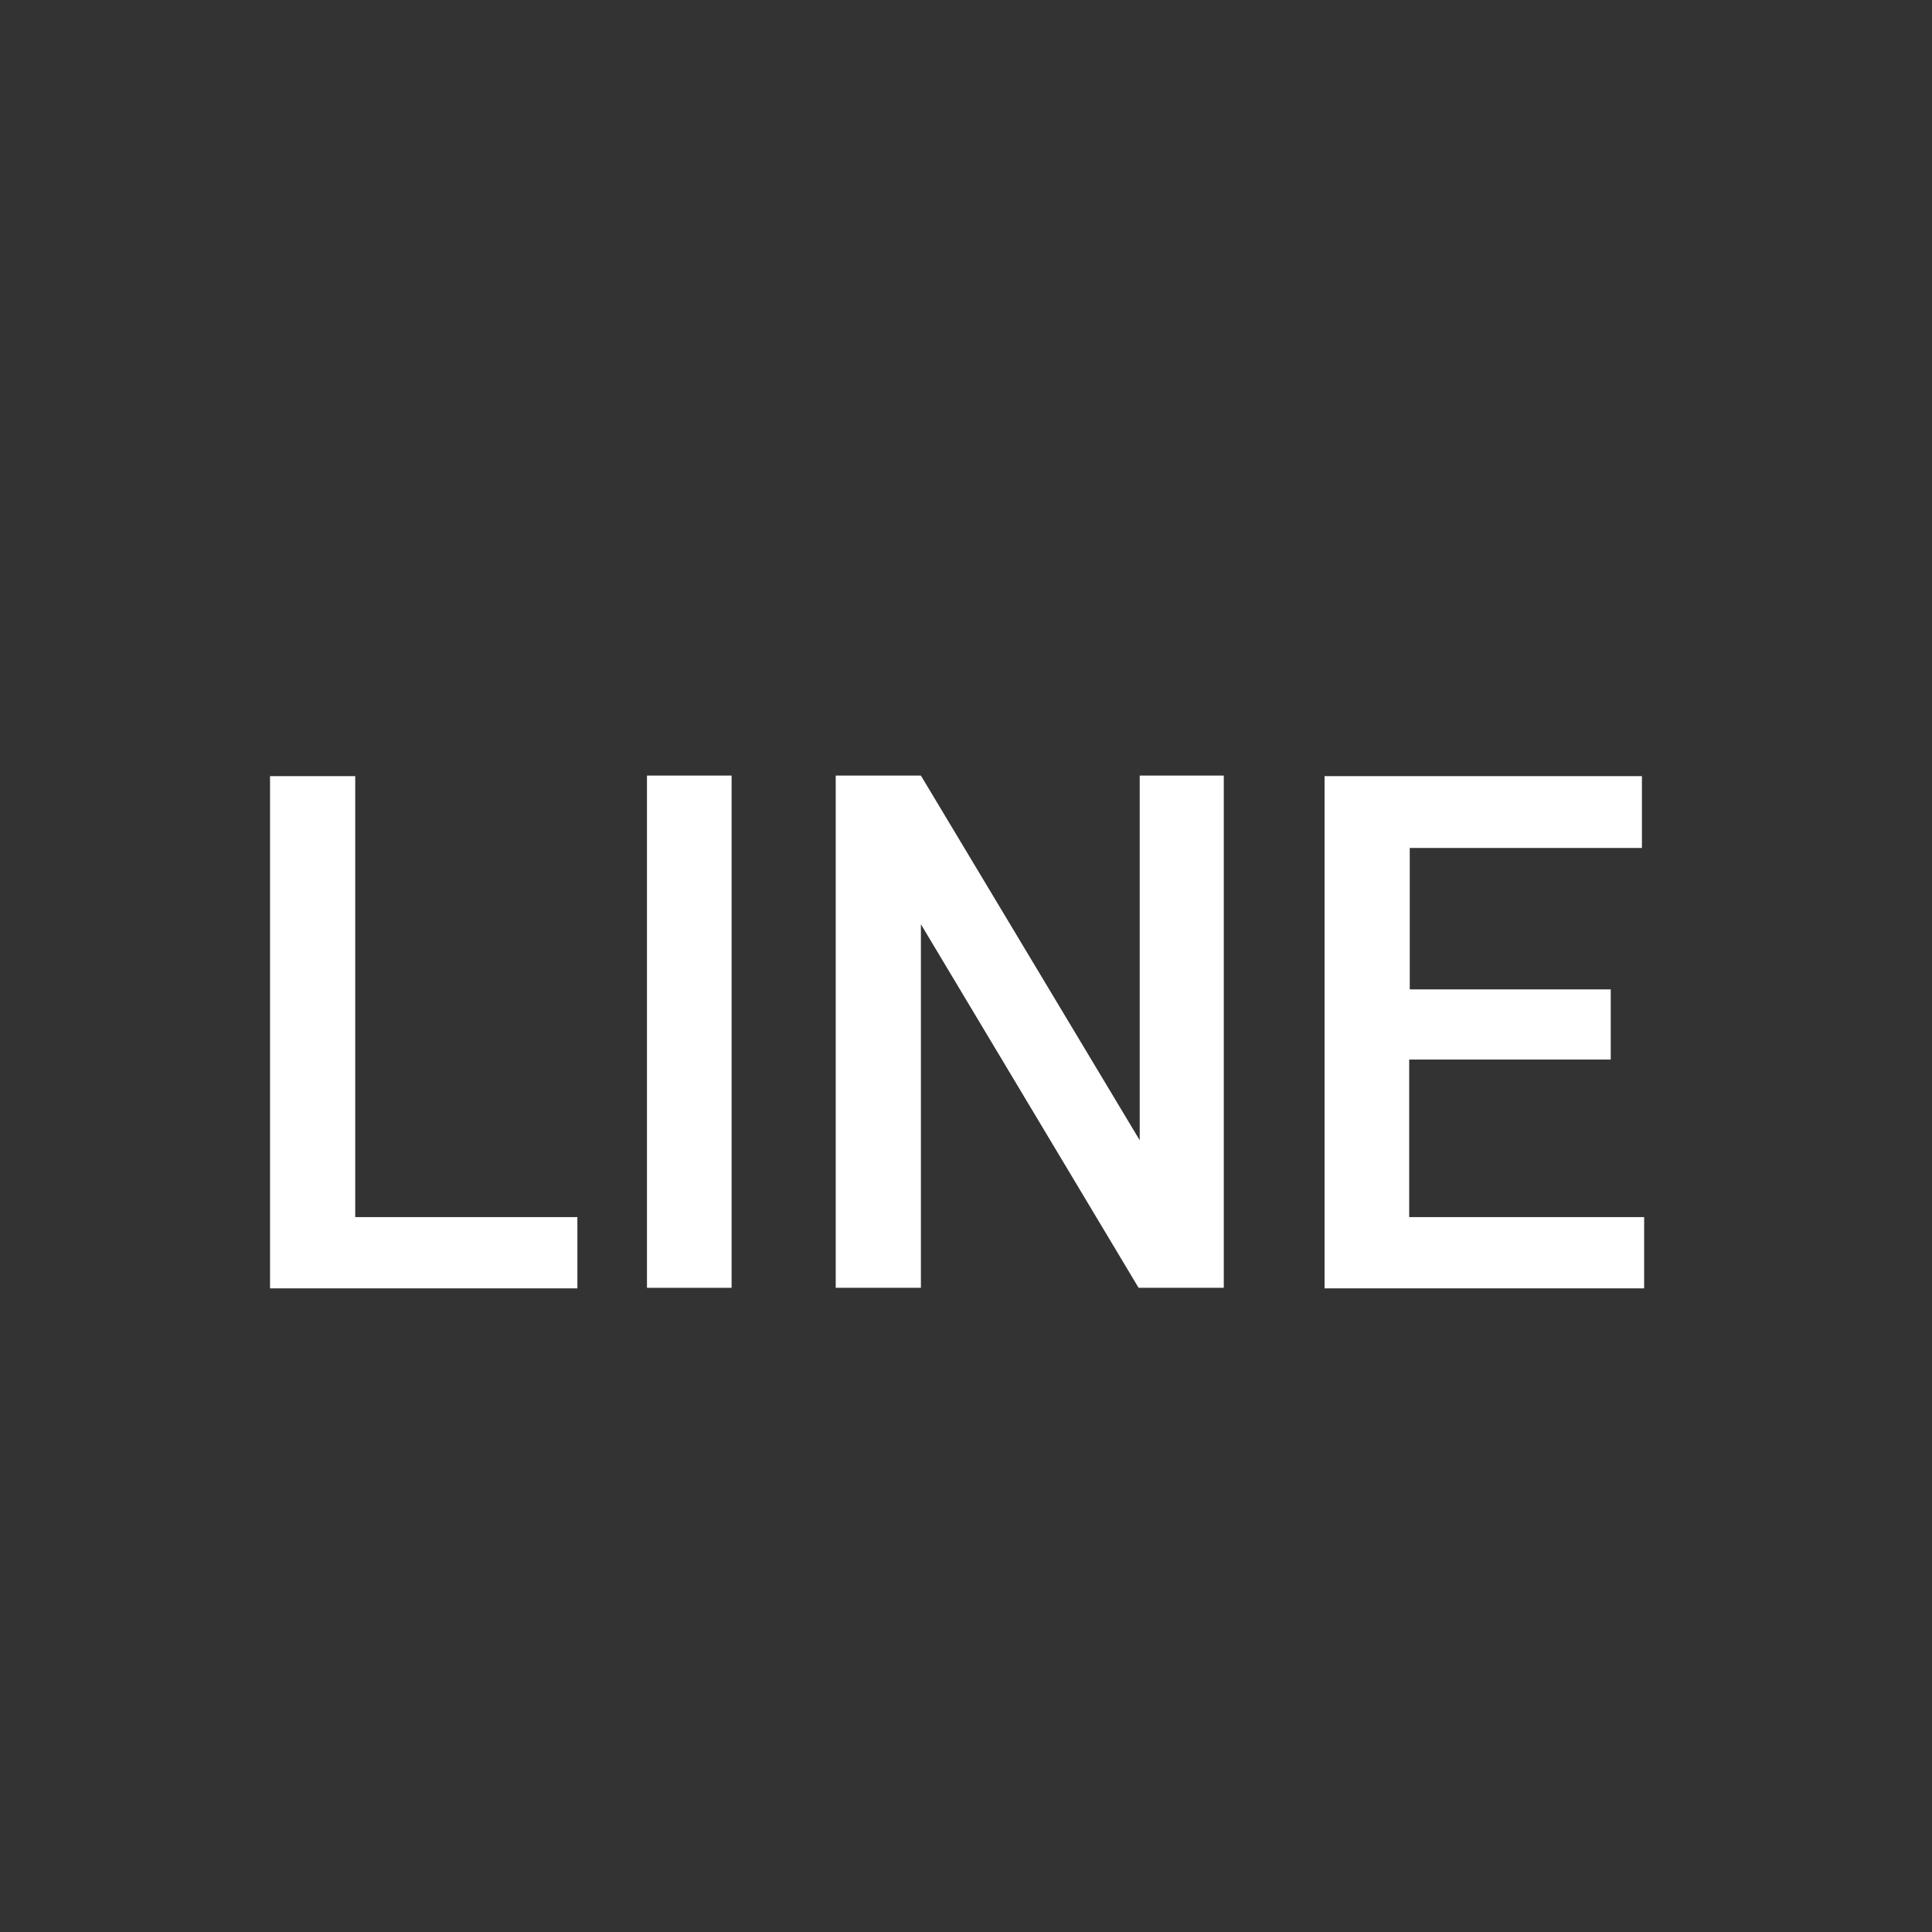 <?xml version="1.0" encoding="utf-8"?>
<!-- Generator: Adobe Illustrator 25.2.3, SVG Export Plug-In . SVG Version: 6.00 Build 0)  -->
<svg version="1.1" id="レイヤー_1" xmlns="http://www.w3.org/2000/svg" xmlns:xlink="http://www.w3.org/1999/xlink" x="0px"
	 y="0px" viewBox="0 0 34.7 34.7" style="enable-background:new 0 0 34.7 34.7;" xml:space="preserve">
<rect x="0" y="0" width="34.7" height="34.7" fill="#333333" stroke="none"/>
<style type="text/css">
	.st0{fill:#142335;}
	.st1{fill:#FFFFFF;}
</style>
<g>
	<g>
		<path class="st1" d="M6.38,21.86h3.99v1.28H4.85v-9.2h1.53V21.86z"/>
		<path class="st1" d="M13.14,23.13h-1.52v-9.2h1.52V23.13z"/>
		<path class="st1" d="M21.98,23.13h-1.53l-3.91-6.53v6.53h-1.53v-9.2h1.53l3.93,6.55v-6.55h1.51V23.13z"/>
		<path class="st1" d="M28.92,19.03h-3.61v2.83h4.22v1.28h-5.74v-9.2h5.7v1.29h-4.17v2.54h3.61V19.03z"/>
	</g>
</g>
</svg>
